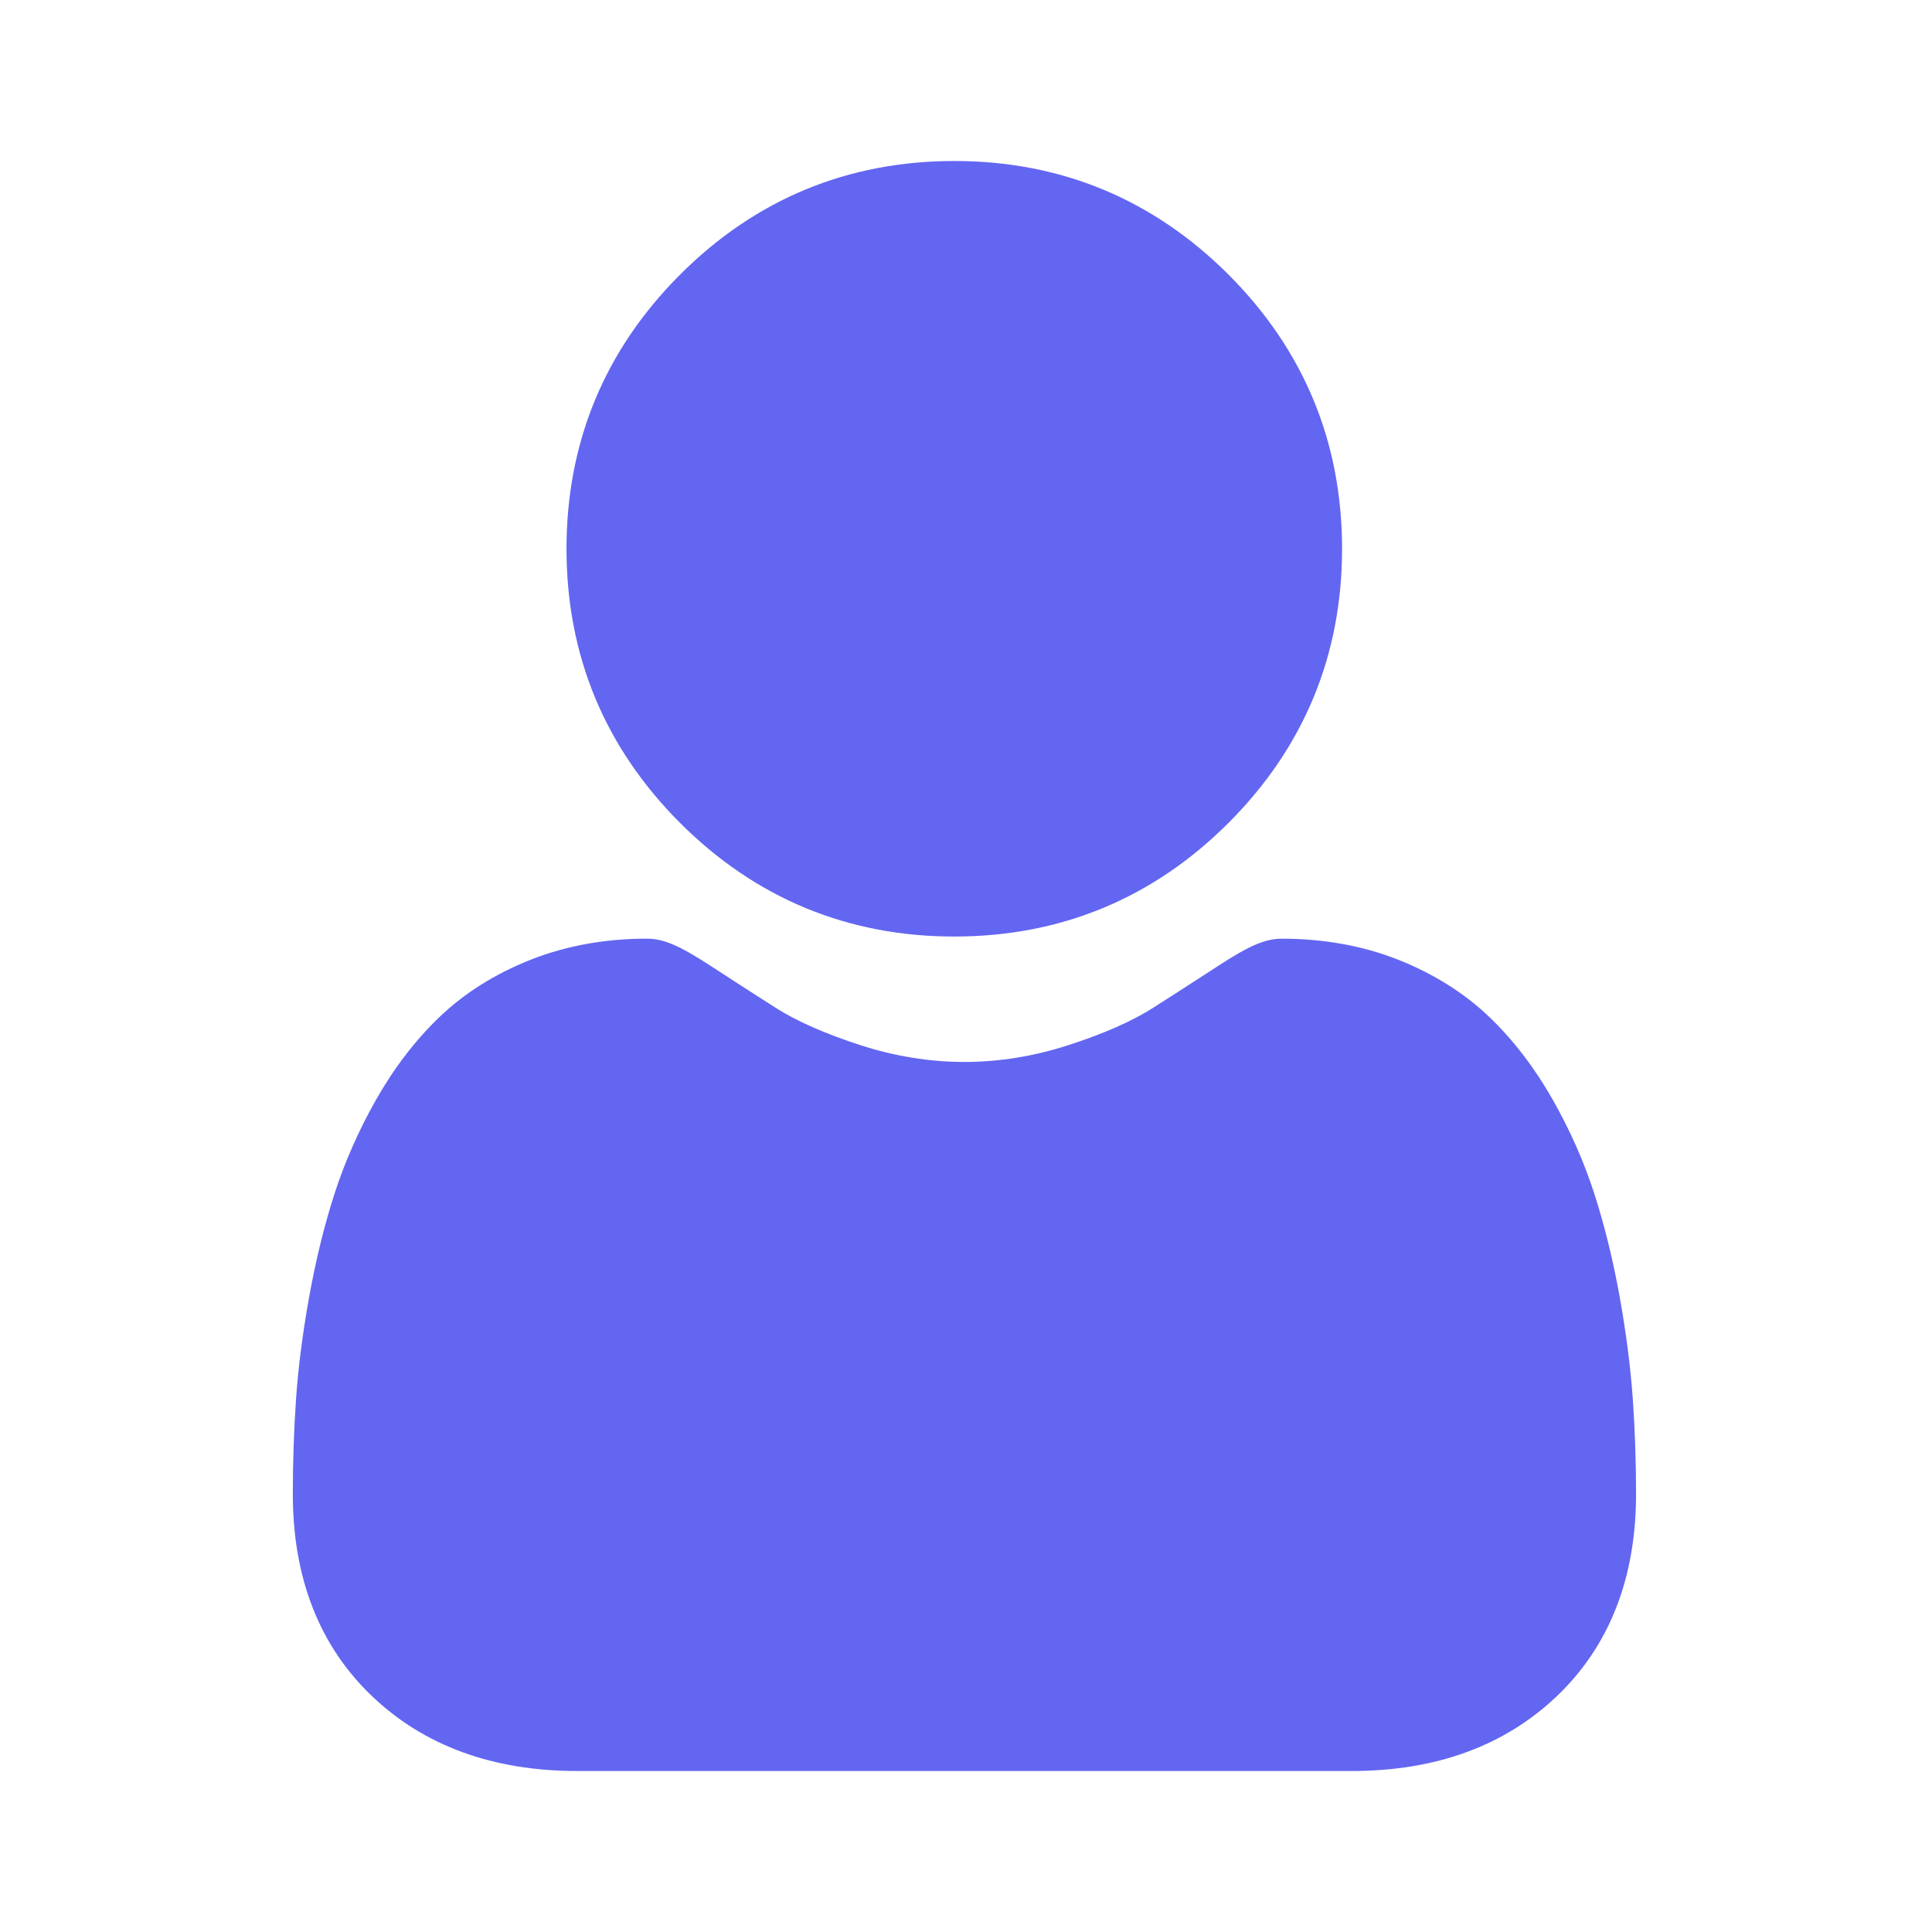 <svg width="60" height="60" viewBox="0 0 60 60" fill="none" xmlns="http://www.w3.org/2000/svg">
<path d="M29.636 29.085C32.945 29.085 35.81 27.898 38.151 25.557C40.492 23.216 41.679 20.351 41.679 17.042C41.679 13.734 40.492 10.869 38.151 8.527C35.809 6.187 32.944 5 29.636 5C26.326 5 23.462 6.187 21.121 8.528C18.78 10.869 17.593 13.734 17.593 17.042C17.593 20.351 18.78 23.216 21.121 25.557C23.463 27.898 26.328 29.085 29.636 29.085Z" fill="#6366F1"/>
<path d="M50.708 43.447C50.64 42.473 50.504 41.41 50.303 40.288C50.1 39.157 49.838 38.088 49.526 37.111C49.203 36.101 48.763 35.104 48.22 34.149C47.656 33.157 46.994 32.293 46.251 31.582C45.474 30.839 44.522 30.241 43.422 29.805C42.326 29.372 41.111 29.152 39.811 29.152C39.301 29.152 38.807 29.361 37.854 29.982C37.267 30.364 36.581 30.807 35.815 31.296C35.16 31.714 34.273 32.105 33.177 32.459C32.107 32.805 31.022 32.98 29.95 32.98C28.879 32.98 27.793 32.805 26.723 32.459C25.628 32.105 24.741 31.714 24.087 31.297C23.328 30.812 22.641 30.369 22.046 29.981C21.094 29.361 20.6 29.151 20.089 29.151C18.789 29.151 17.575 29.372 16.479 29.806C15.379 30.241 14.427 30.839 13.65 31.583C12.907 32.294 12.244 33.157 11.681 34.149C11.138 35.104 10.699 36.101 10.376 37.111C10.063 38.088 9.802 39.157 9.599 40.288C9.398 41.408 9.261 42.471 9.194 43.448C9.127 44.405 9.094 45.398 9.094 46.401C9.094 49.011 9.923 51.124 11.56 52.682C13.175 54.22 15.314 55 17.914 55H41.989C44.589 55 46.726 54.22 48.343 52.682C49.979 51.125 50.809 49.011 50.809 46.4C50.809 45.393 50.775 44.399 50.708 43.447Z" fill="#6366F1"/>
</svg>
